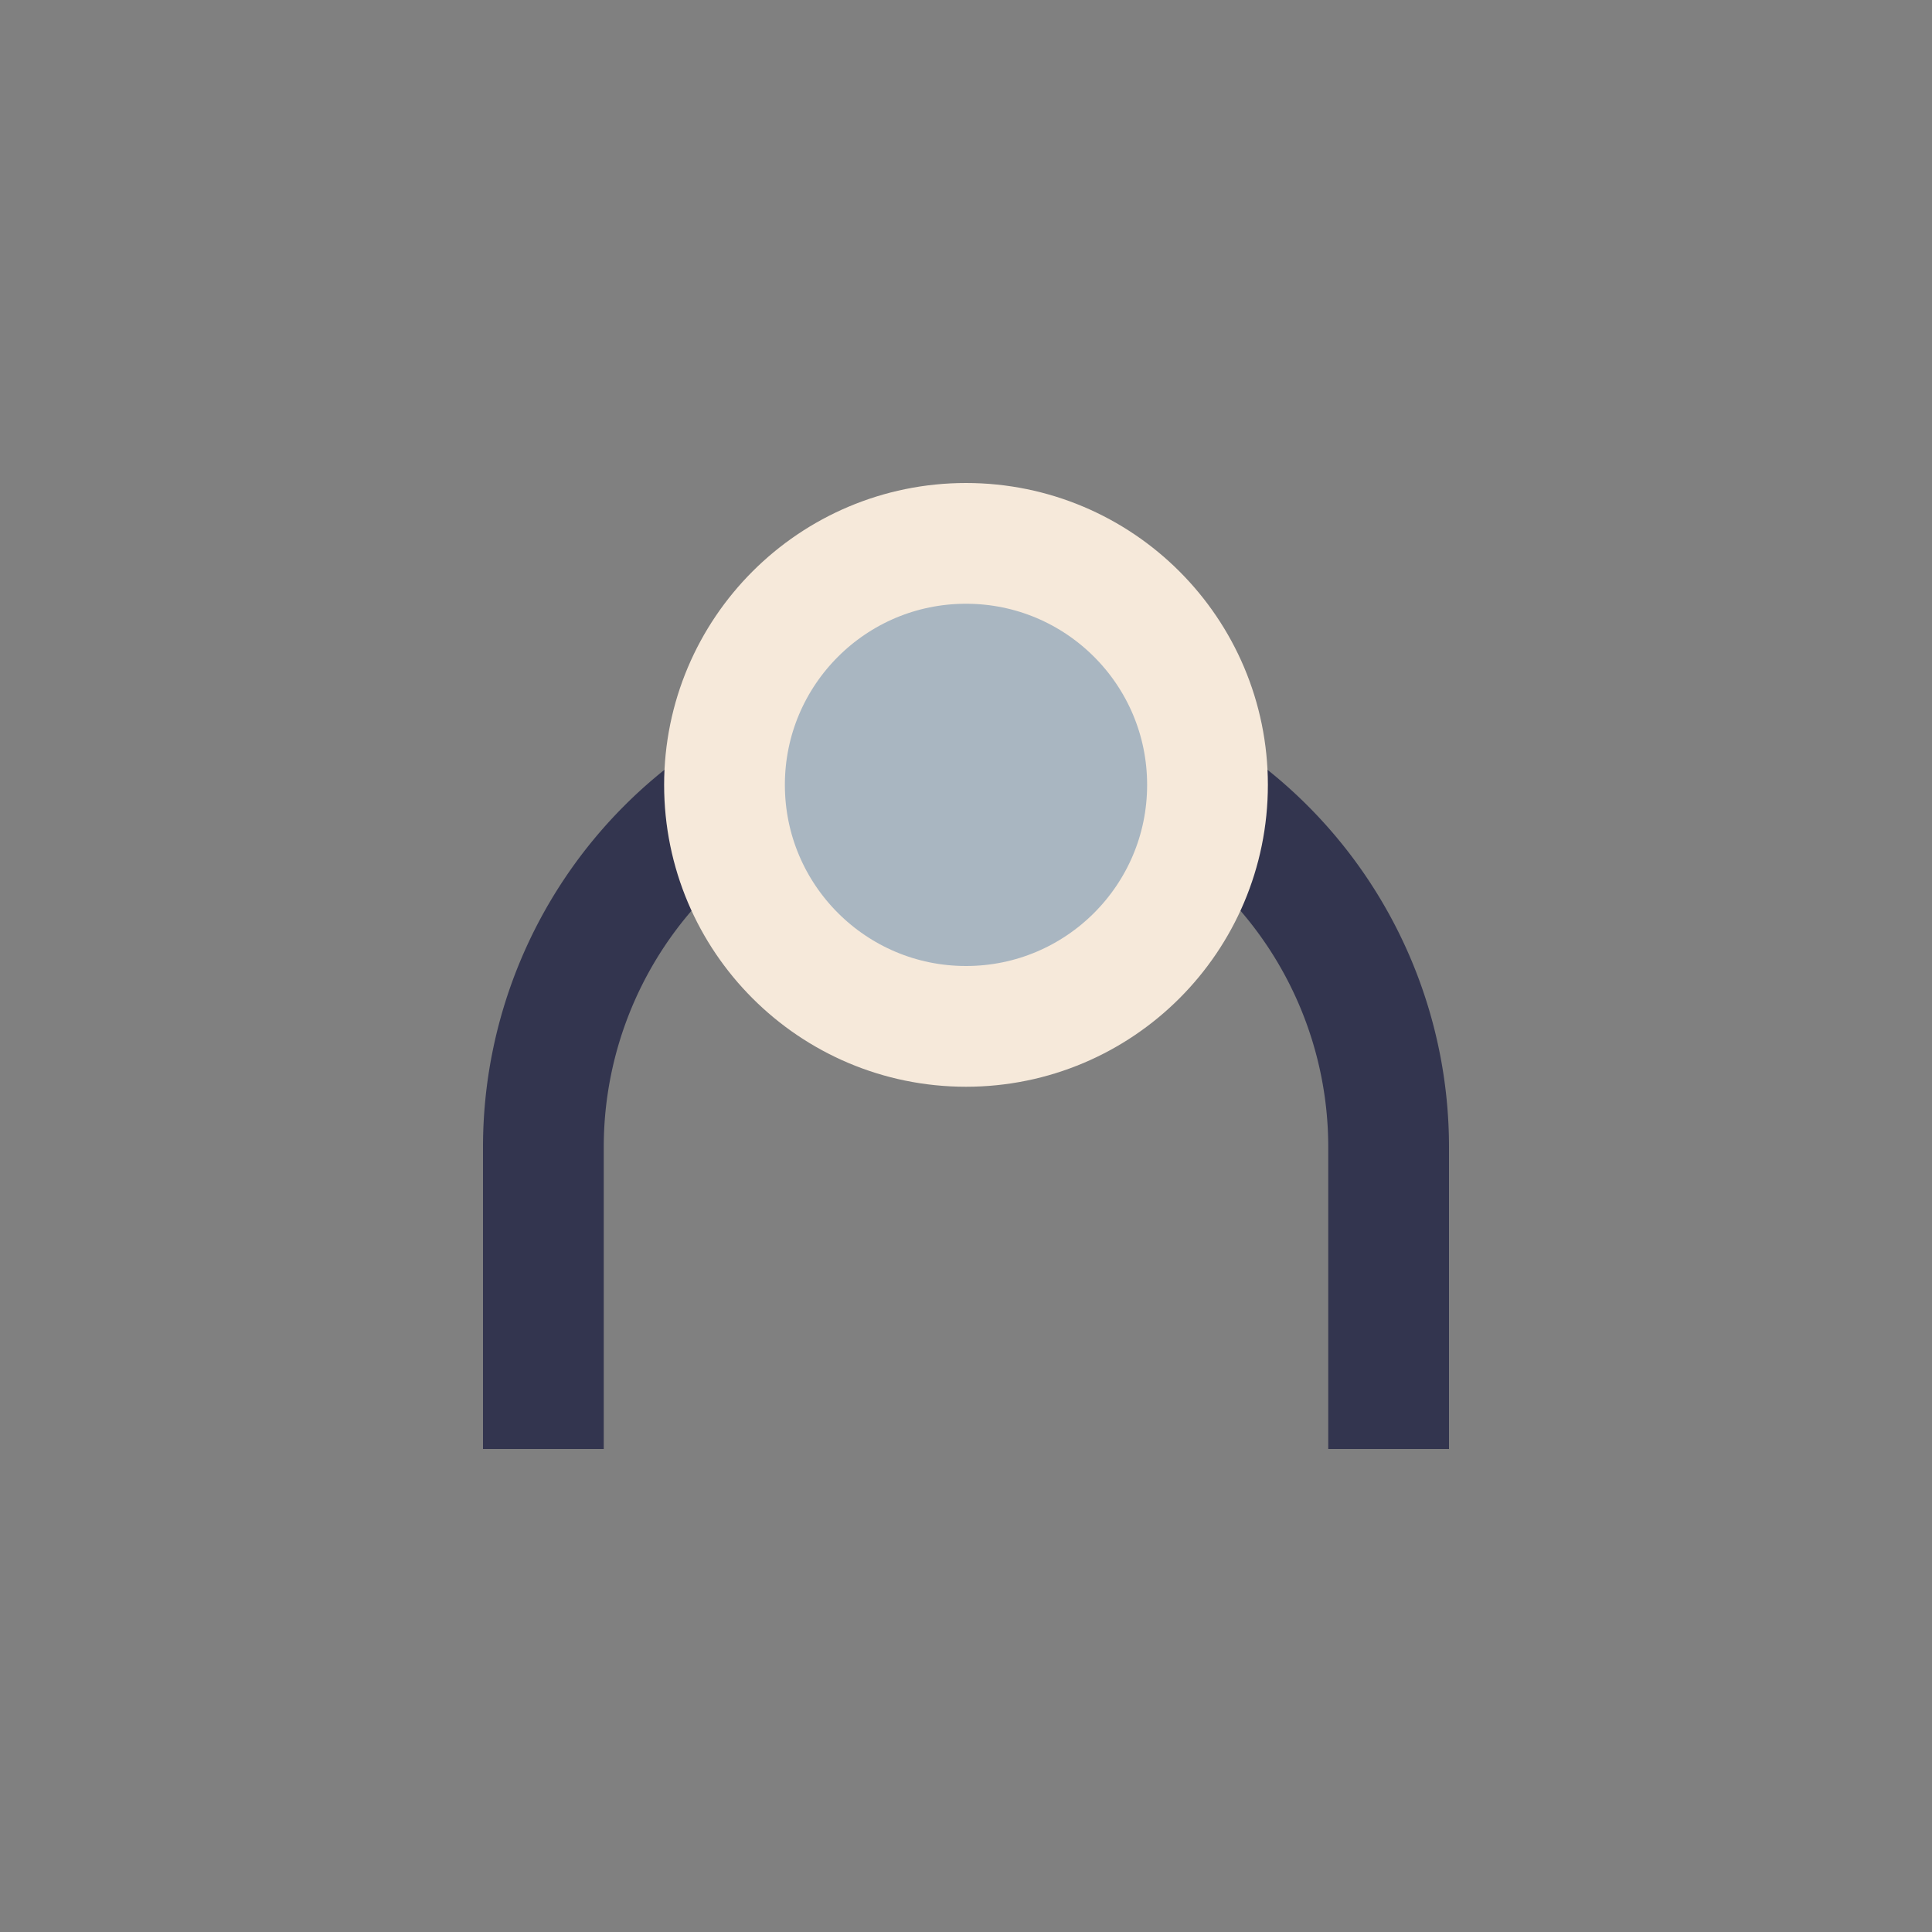<?xml version="1.0" encoding="UTF-8"?>
<svg xmlns="http://www.w3.org/2000/svg" width="32" height="32" viewBox="0 0 32 32"><rect x="0" y="0" width="32" height="32" fill="#808080" stroke="none"/><path d="M9 24v-5a7 7 0 0 1 14 0v5" fill="none" stroke="#33354F" stroke-width="2"/><circle cx="16" cy="13" r="4" fill="#A9B6C1" stroke="#F6E9DA" stroke-width="2"/></svg>